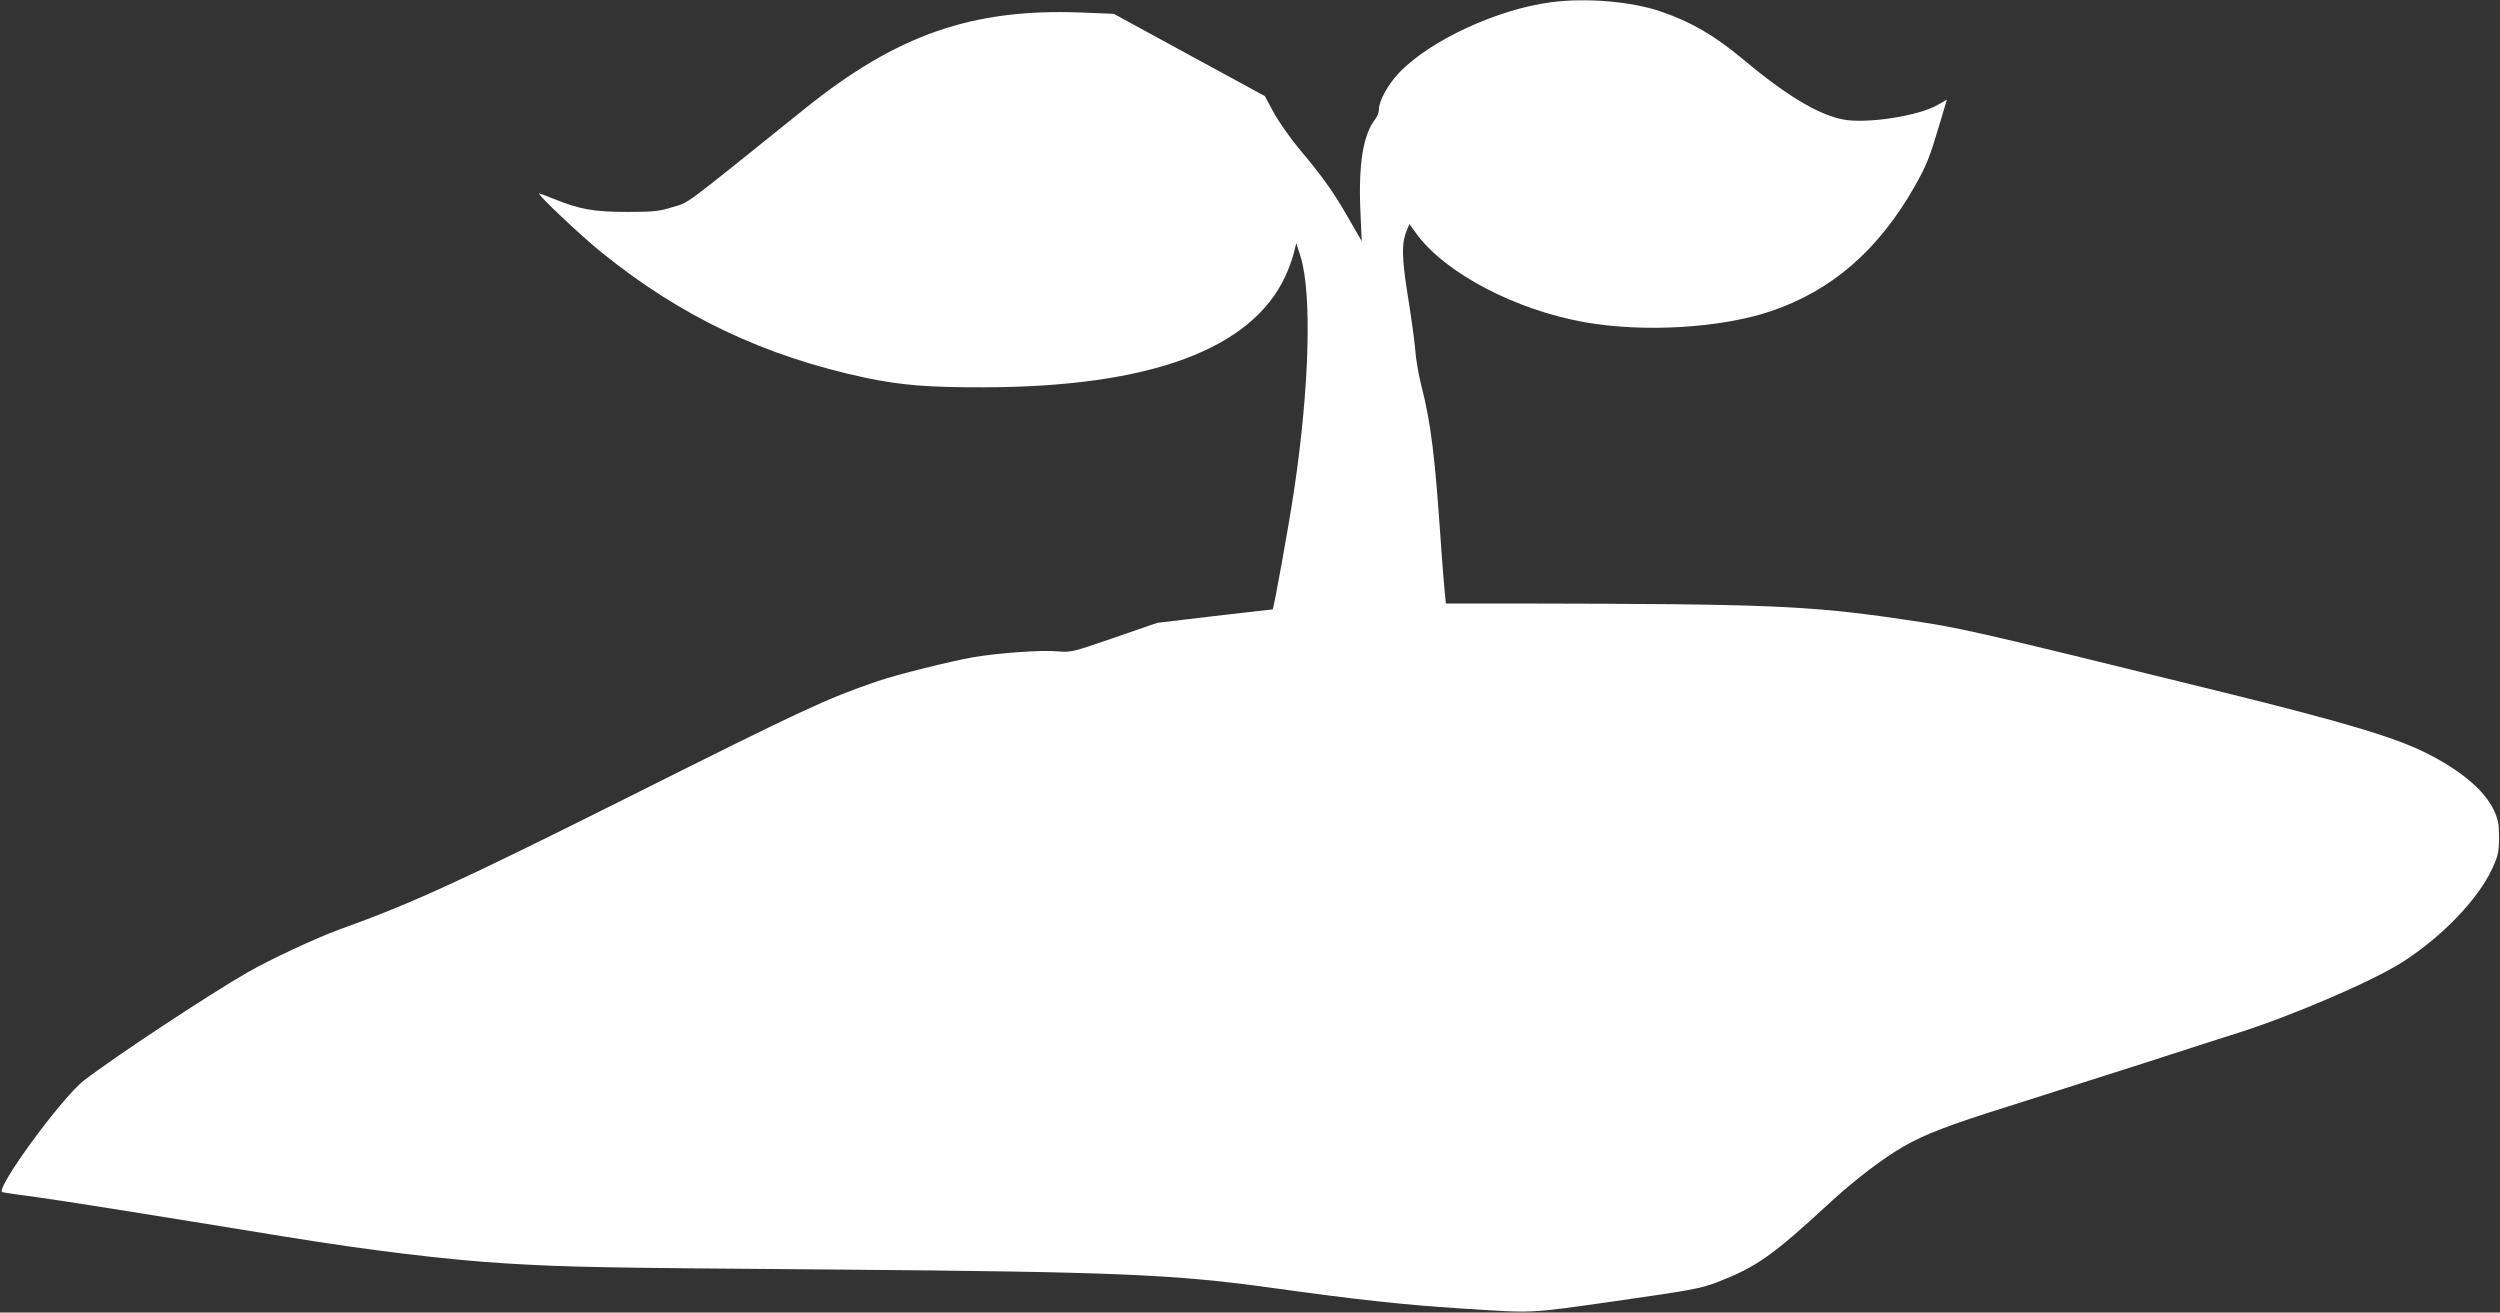 <?xml version="1.0" standalone="no"?>
<!DOCTYPE svg PUBLIC "-//W3C//DTD SVG 20010904//EN"
 "http://www.w3.org/TR/2001/REC-SVG-20010904/DTD/svg10.dtd">
<svg version="1.0" xmlns="http://www.w3.org/2000/svg"
 width="1280pt" height="672pt" viewBox="0 0 1280 672"
 preserveAspectRatio="xMidYMid meet">
<rect x="0" y="0" width="1280" height="672" fill="#333333" stroke="none"/>
<g transform="translate(0,672) scale(0.1,-0.1)"
fill="#ffffff" stroke="none">
<path d="M7945 6709 c-277 -35 -626 -197 -783 -363 -56 -59 -102 -143 -102
-187 0 -15 -9 -37 -20 -51 -60 -77 -85 -228 -75 -463 l7 -160 -72 125 c-75
131 -129 206 -254 355 -41 50 -97 129 -123 176 l-47 87 -386 210 -387 211
-169 7 c-556 21 -942 -113 -1414 -493 -645 -519 -588 -476 -675 -503 -70 -22
-98 -25 -235 -25 -169 0 -243 13 -375 67 -38 15 -72 28 -75 28 -15 0 214 -217
317 -300 410 -332 837 -534 1358 -645 178 -37 321 -49 605 -48 848 2 1370 195
1542 571 16 35 35 86 42 115 l13 52 22 -69 c59 -190 45 -675 -34 -1201 -27
-181 -104 -605 -109 -605 -1 0 -135 -15 -297 -34 l-294 -35 -220 -76 c-215
-74 -222 -76 -290 -70 -80 8 -302 -8 -432 -30 -119 -21 -392 -89 -494 -124
-263 -91 -365 -138 -1281 -597 -862 -431 -1098 -539 -1473 -674 -115 -42 -354
-153 -470 -220 -198 -114 -680 -432 -835 -552 -115 -89 -459 -560 -418 -572 7
-2 85 -14 173 -25 138 -19 559 -86 1270 -202 434 -71 840 -120 1140 -138 315
-19 487 -22 1675 -31 1448 -12 1742 -24 2250 -95 425 -59 670 -86 955 -104
389 -25 341 -27 801 38 377 54 431 64 511 94 208 81 283 133 594 420 119 109
264 219 365 277 110 63 232 110 539 206 148 47 459 146 690 220 231 75 449
145 485 156 280 89 689 265 842 363 202 130 383 318 457 475 31 67 35 84 36
160 0 72 -4 94 -27 143 -48 101 -171 205 -349 293 -158 79 -419 157 -1030 308
-1328 327 -1341 330 -1654 376 -480 70 -686 78 -1961 80 l-371 0 -6 58 c-3 31
-11 127 -17 212 -33 492 -53 651 -104 851 -13 52 -27 132 -30 179 -4 47 -21
171 -38 275 -31 197 -33 269 -5 336 l13 32 37 -51 c148 -201 506 -389 862
-452 301 -53 694 -30 950 56 313 105 554 314 740 643 59 105 74 141 128 323
l35 118 -45 -26 c-96 -57 -363 -99 -485 -76 -126 23 -297 126 -518 312 -143
119 -261 188 -419 242 -149 50 -375 70 -556 47z"/>
</g>
</svg>
